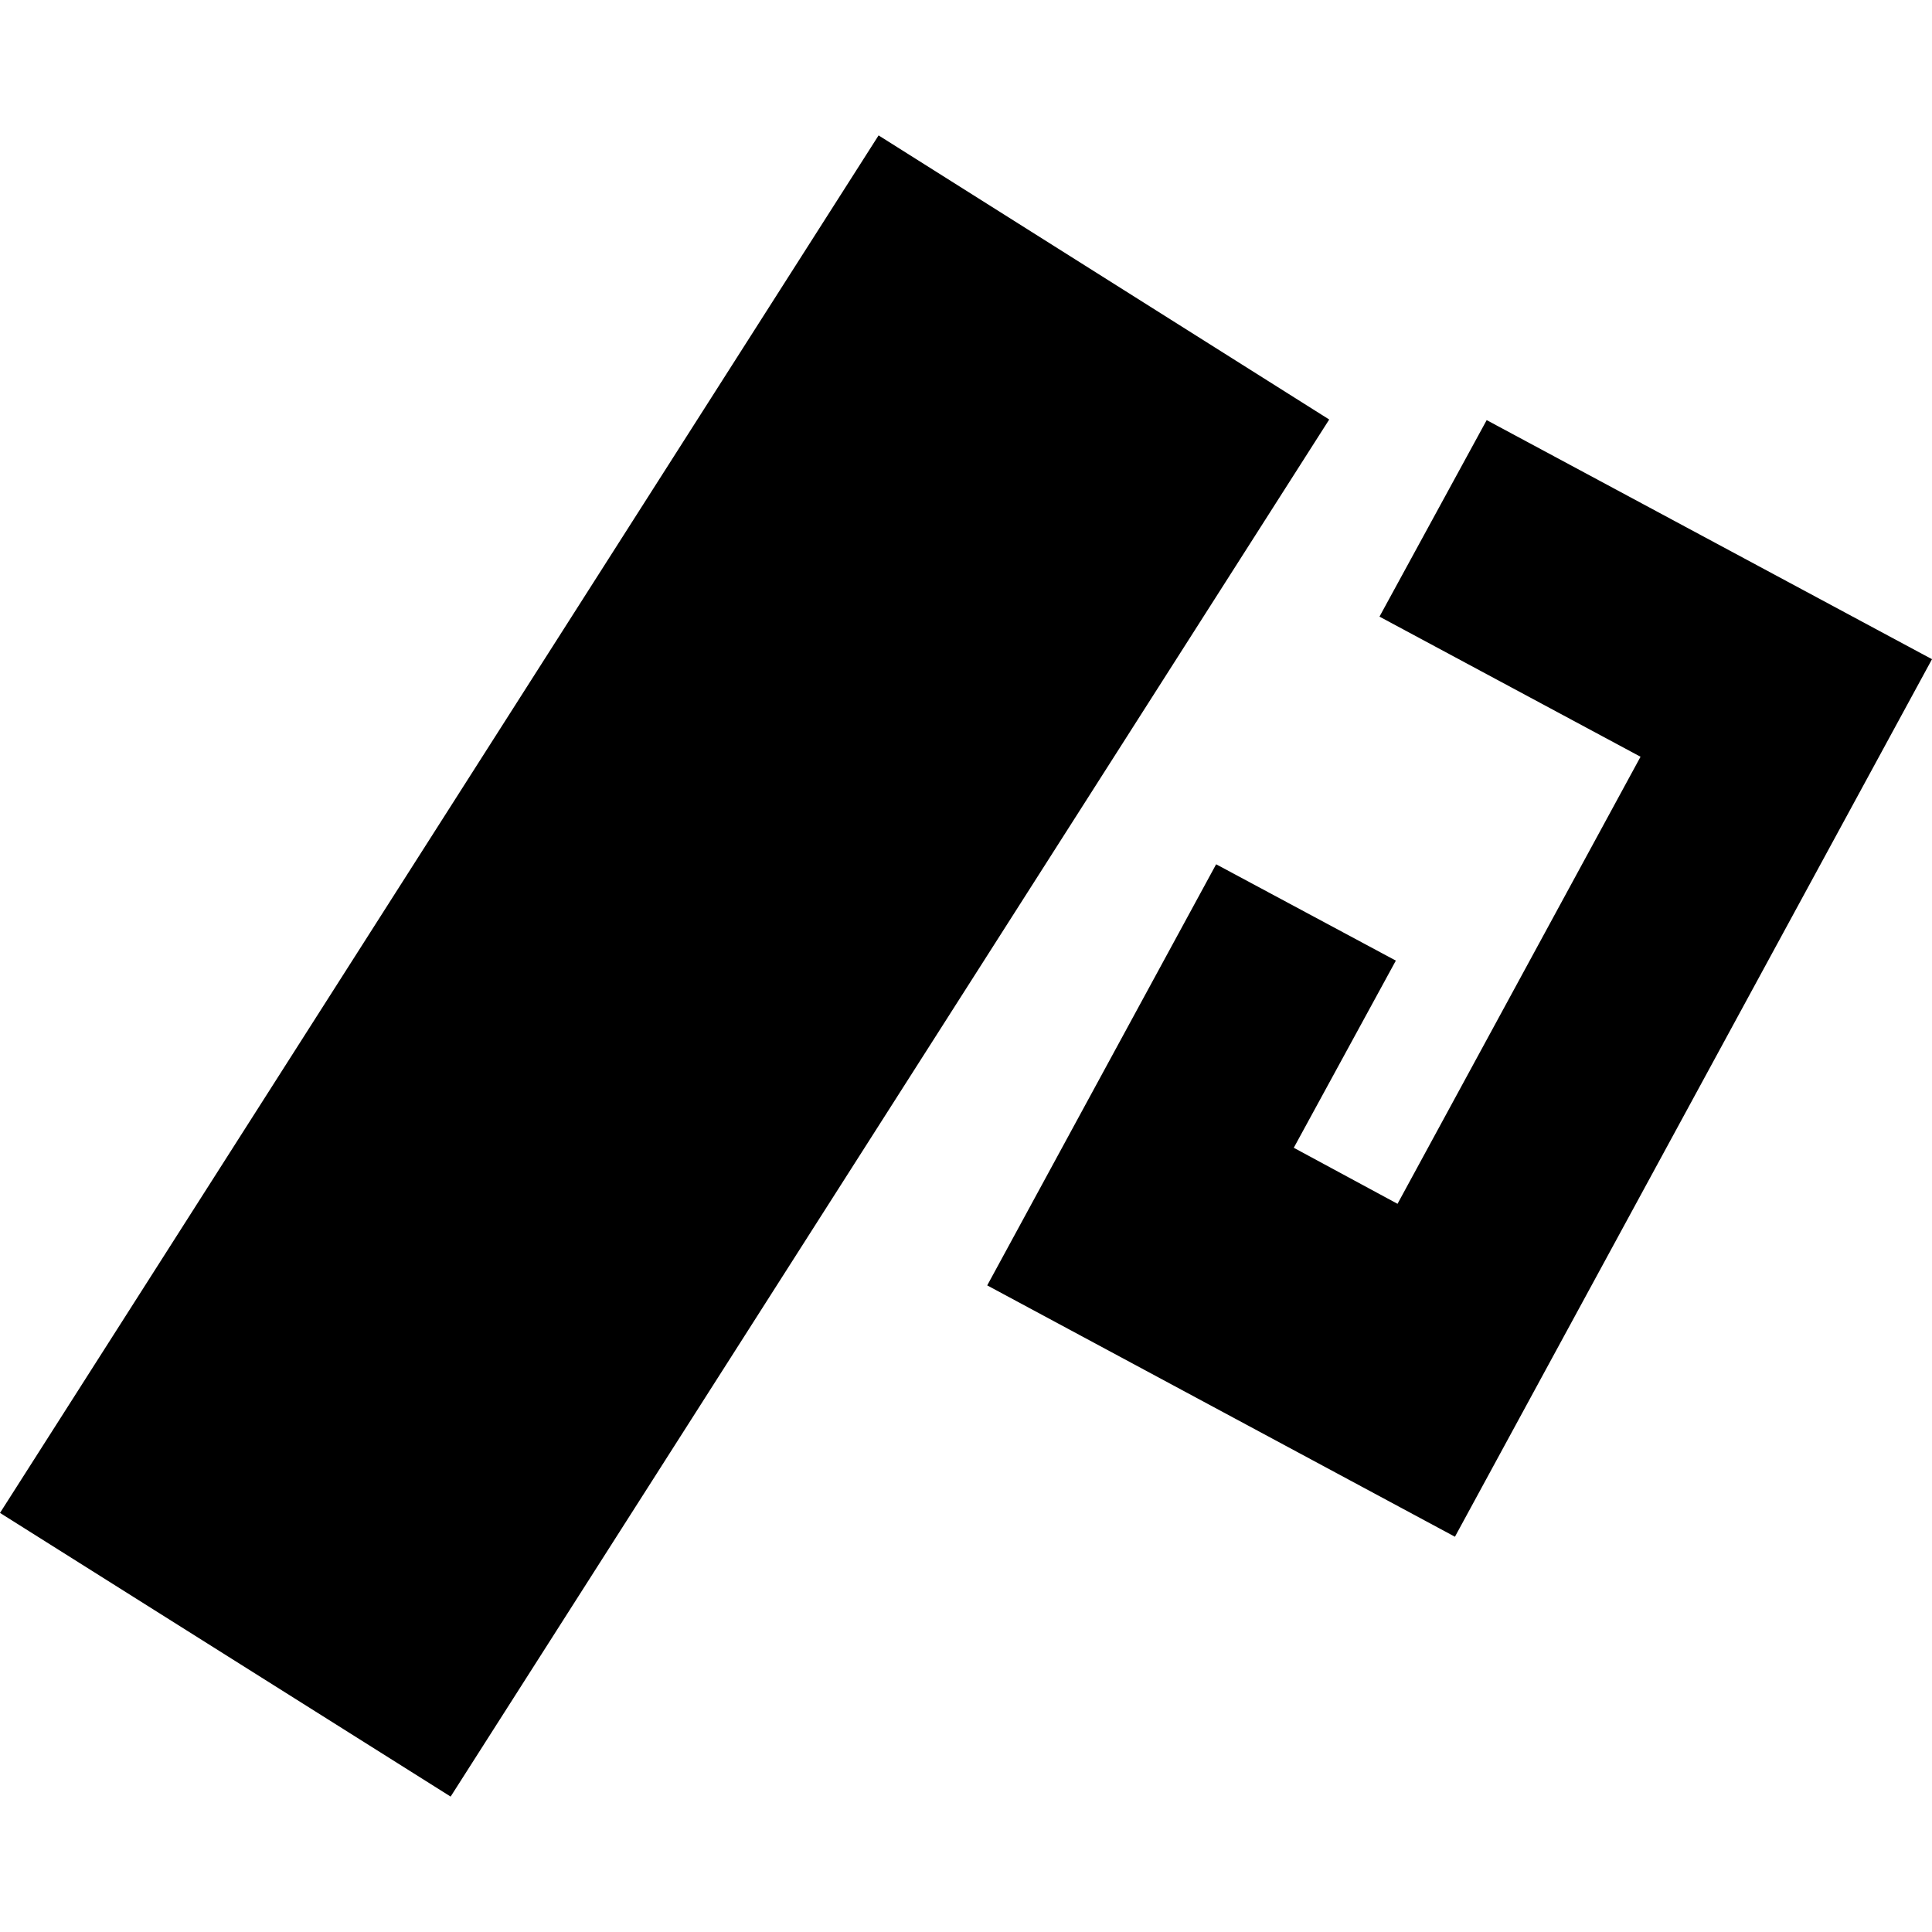 <?xml version="1.0" encoding="utf-8" standalone="no"?>
<!DOCTYPE svg PUBLIC "-//W3C//DTD SVG 1.1//EN"
  "http://www.w3.org/Graphics/SVG/1.1/DTD/svg11.dtd">
<!-- Created with matplotlib (https://matplotlib.org/) -->
<svg height="288pt" version="1.1" viewBox="0 0 288 288" width="288pt" xmlns="http://www.w3.org/2000/svg" xmlns:xlink="http://www.w3.org/1999/xlink">
 <defs>
  <style type="text/css">
*{stroke-linecap:butt;stroke-linejoin:round;}
  </style>
 </defs>
 <g id="figure_1">
  <g id="patch_1">
   <path d="M 0 288 
L 288 288 
L 288 0 
L 0 0 
z
" style="fill:none;opacity:0;"/>
  </g>
  <g id="axes_1">
   <g id="PatchCollection_1">
    <path clip-path="url(#p66d380fff9)" d="M 67.175 267.815 
L 198.144 62.536 
L 130.97 20.185 
L 0 225.527 
L 67.175 267.815 
"/>
    <path clip-path="url(#p66d380fff9)" d="M 147.163 191.612 
L 181.287 128.837 
L 208.076 143.198 
L 192.861 171.097 
L 208.327 179.451 
L 244.552 112.808 
L 205.638 91.92 
L 221.617 62.626 
L 288 98.266 
L 216.886 229.079 
L 147.163 191.612 
"/>
   </g>
  </g>
 </g>
 <defs>
  <clipPath id="p66d380fff9">
   <rect height="247.63" width="288" x="0" y="20.185"/>
  </clipPath>
 </defs>
</svg>

